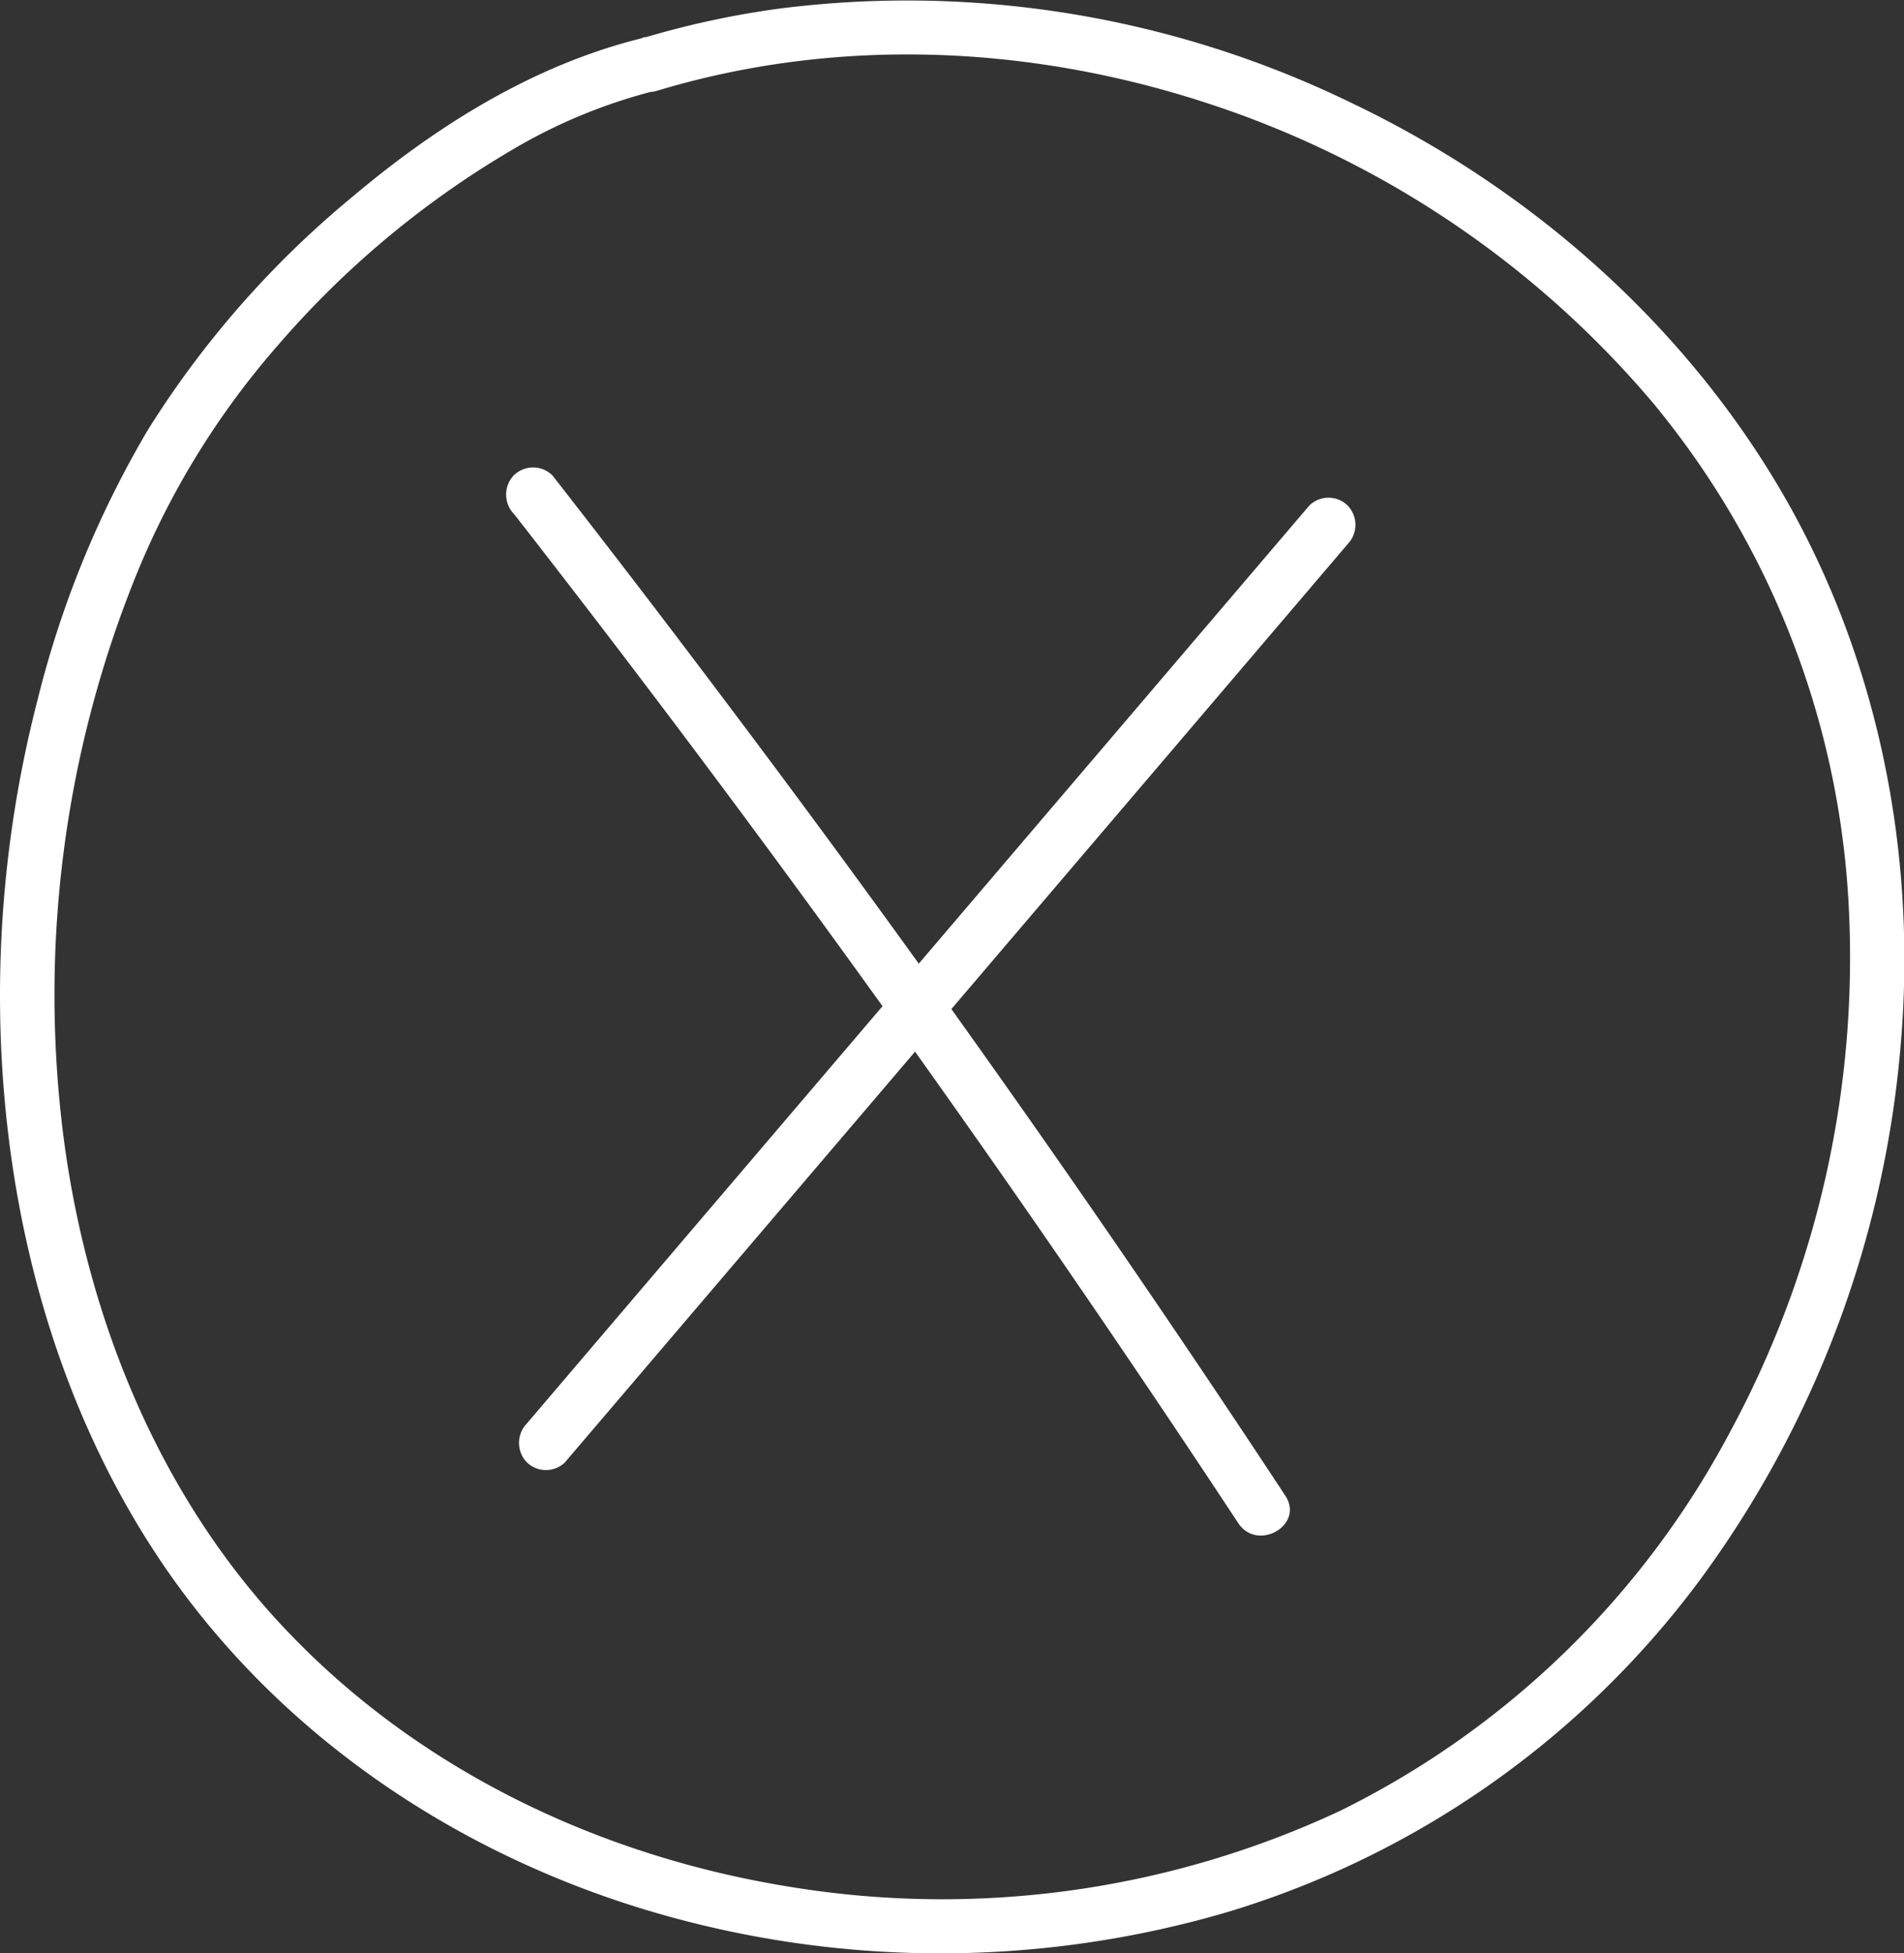 <svg id="Capa_1" data-name="Capa 1" xmlns="http://www.w3.org/2000/svg" viewBox="0 0 174.83 179.34"><rect x="0" y="0" width="174.83" height="179.34" fill="#333333" stroke="none"/><defs><style>.cls-1{fill:#fff;}</style></defs><title>Negative</title><path class="cls-1" d="M171.57,113.85c-9.91,2.43-18.82,8-26.56,14.52a88.76,88.76,0,0,0-18.81,21.4,92.08,92.08,0,0,0-10.11,24.64,108.54,108.54,0,0,0-3.5,27.32c0,18.16,4.54,36.74,14.75,51.93C137.66,269,153.41,279.9,171,285.42a93.58,93.58,0,0,0,54.29.48,84.28,84.28,0,0,0,43.47-30.6,96.33,96.33,0,0,0,18.39-49.43c1.45-17.73-2.28-35.91-11.47-51.21s-23.18-27.35-39.18-34.95a93.19,93.19,0,0,0-52.2-8.59,81.93,81.93,0,0,0-12.69,2.73c-3.07.93-1.76,5.76,1.33,4.83,16.26-4.91,33.72-4.22,49.84.93a90.19,90.19,0,0,1,41.54,27.67,78.65,78.65,0,0,1,18,45.81,91.55,91.55,0,0,1-10.9,48.78,81.06,81.06,0,0,1-35.75,34.72,86.22,86.22,0,0,1-50.48,7c-17.16-2.74-33.58-10.43-45.76-23-12-12.32-18.79-28.91-21-45.8a102.73,102.73,0,0,1,6.68-51.67,74.8,74.8,0,0,1,13-21.07,85.57,85.57,0,0,1,22.31-18.41,49.74,49.74,0,0,1,12.49-5c3.12-.77,1.8-5.59-1.33-4.83Z" transform="translate(-112.59 -110.35)"/><path class="cls-1" d="M164.48,244.59l56-65.68,15.86-18.61a2.55,2.55,0,0,0,0-3.53,2.51,2.51,0,0,0-3.53,0l-56,65.68-15.86,18.61a2.57,2.57,0,0,0,0,3.53,2.52,2.52,0,0,0,3.54,0Z" transform="translate(-112.59 -110.35)"/><path class="cls-1" d="M159.78,157.53q27.41,35.13,52.58,71.92,7.06,10.32,13.93,20.74c1.77,2.67,6.1.17,4.32-2.52Q206,210.28,179,174.47q-7.75-10.31-15.69-20.48a2.53,2.53,0,0,0-3.54,0,2.57,2.57,0,0,0,0,3.54Z" transform="translate(-112.59 -110.35)"/></svg>